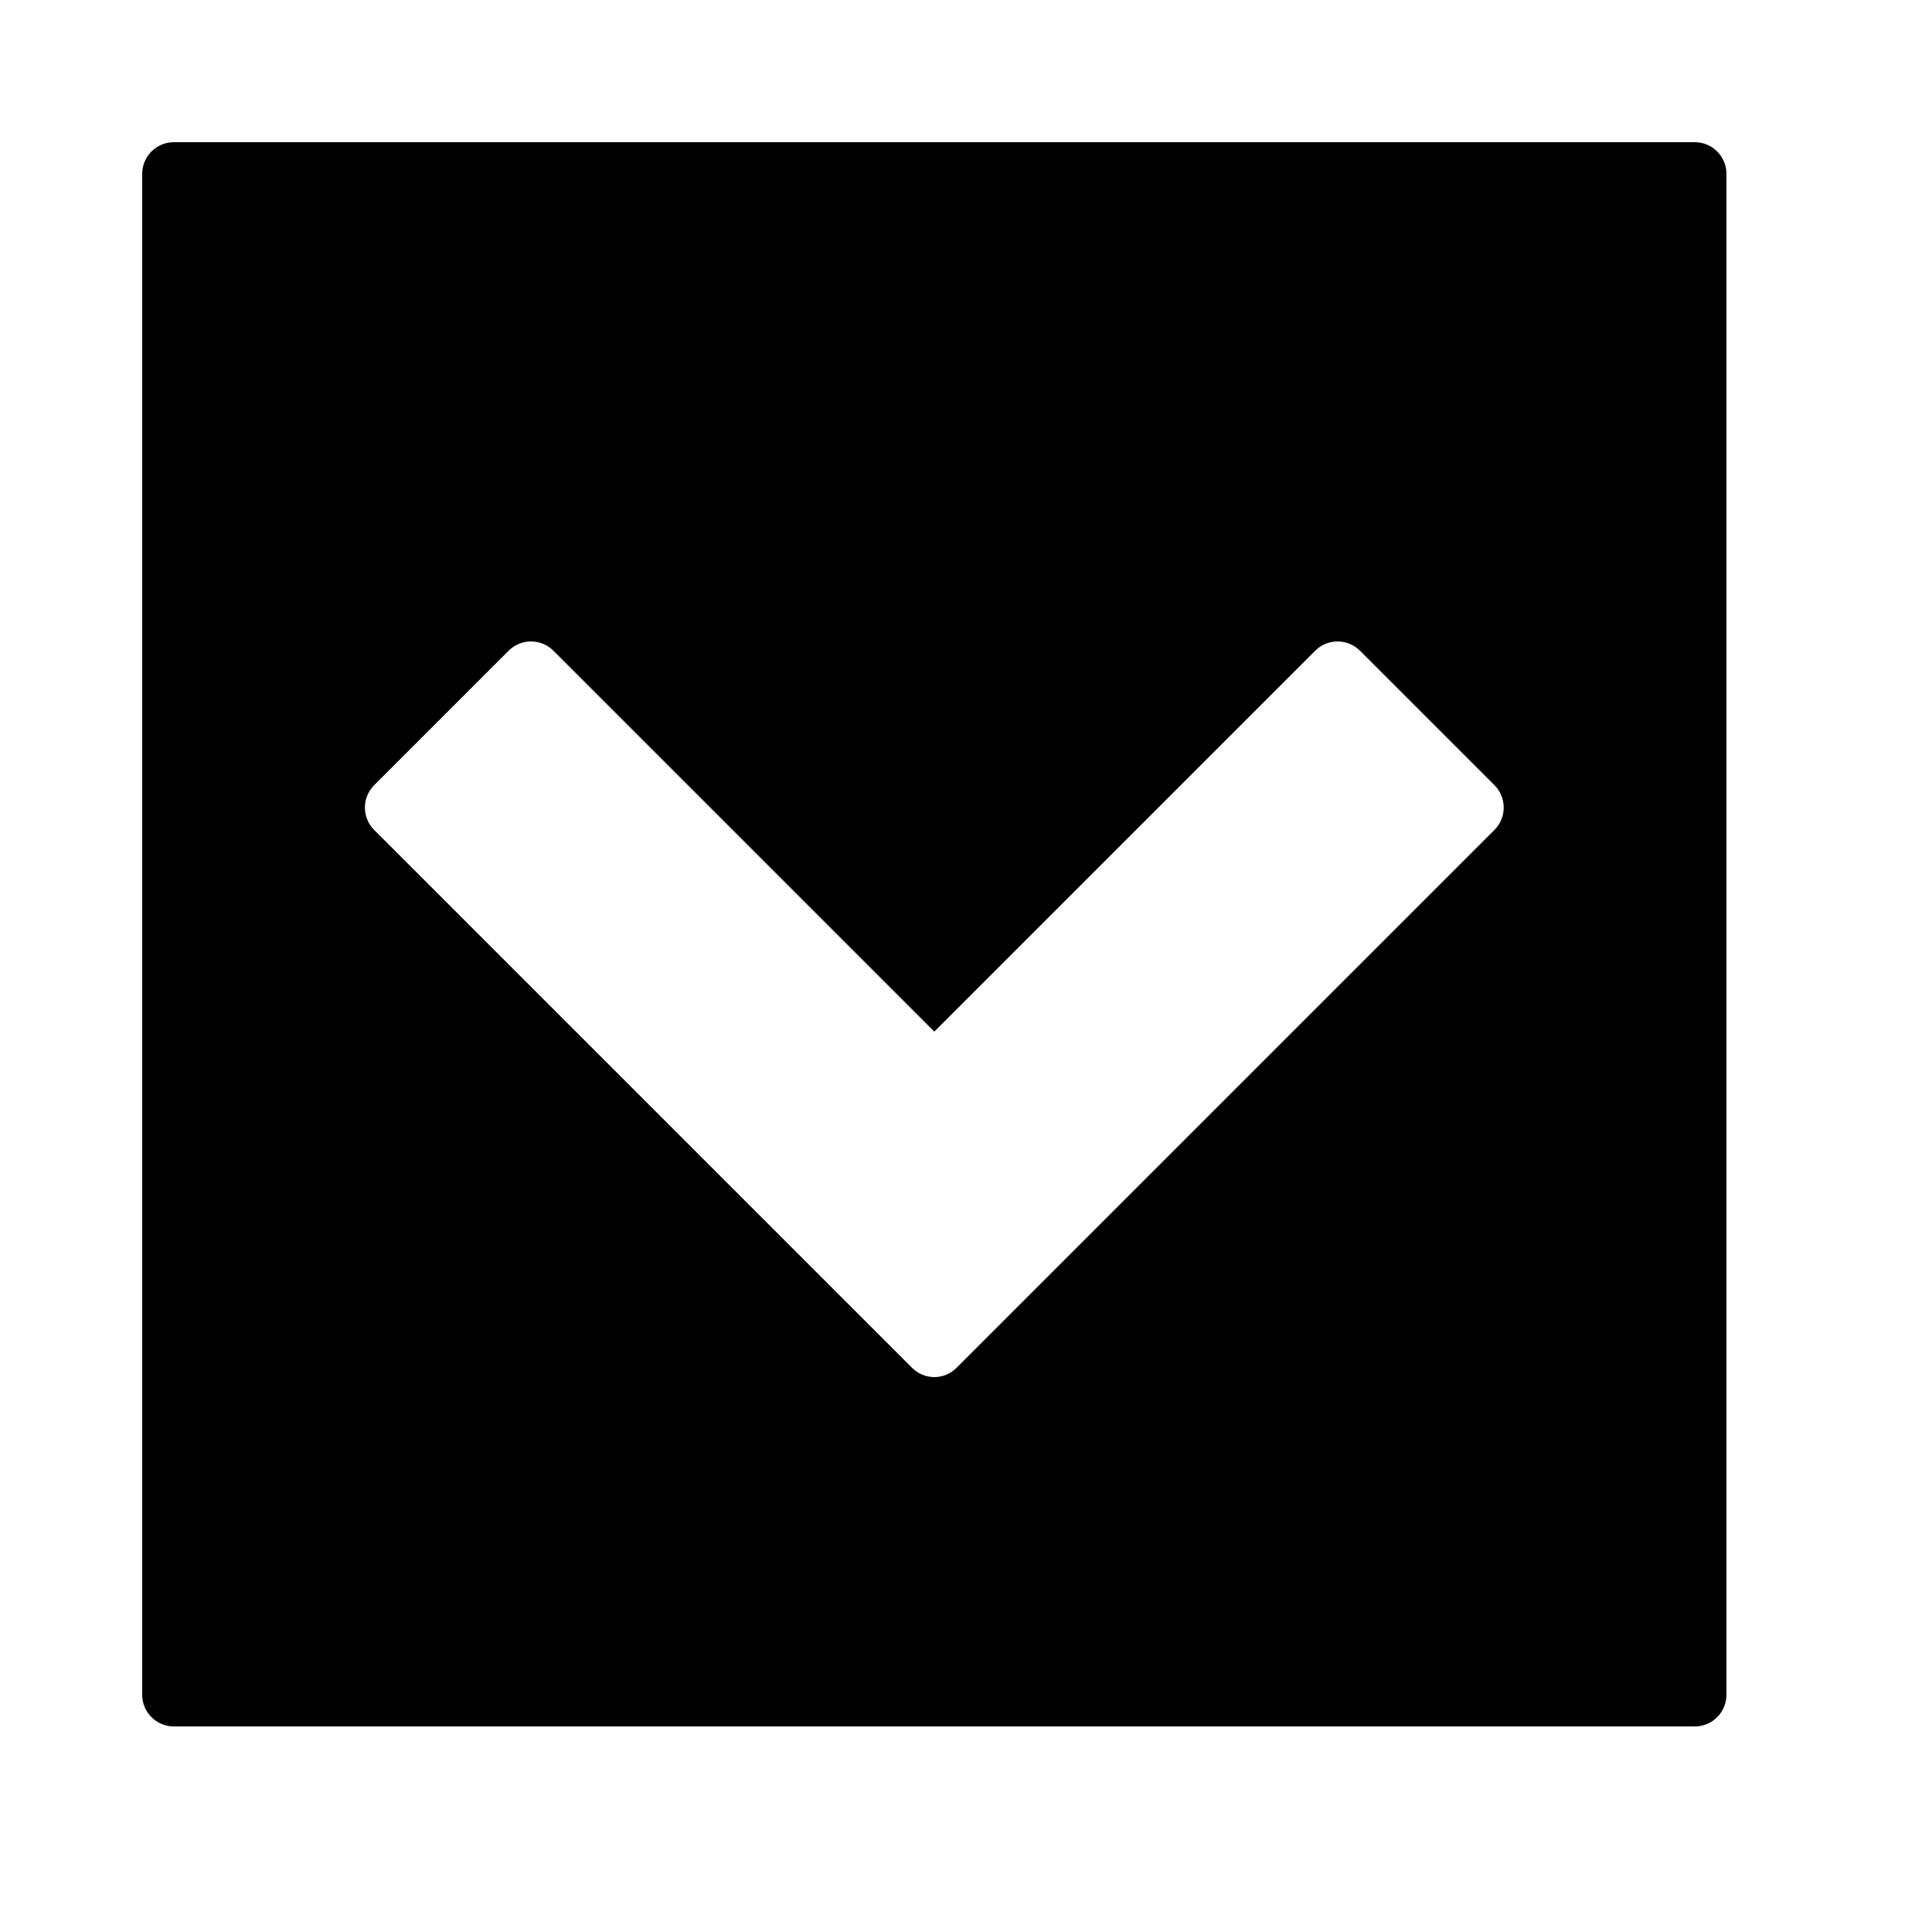<?xml version="1.0" encoding="UTF-8"?>
<!-- Uploaded to: SVG Repo, www.svgrepo.com, Generator: SVG Repo Mixer Tools -->
<svg fill="#000000" width="800px" height="800px" version="1.1" viewBox="144 144 512 512" xmlns="http://www.w3.org/2000/svg">
 <path d="m181.68 190.08v403.05c0 4.637 3.762 8.398 8.398 8.398h403.05c4.637 0 8.398-3.762 8.398-8.398v-403.05c0-4.637-3.762-8.398-8.398-8.398h-403.05c-4.637 0-8.398 3.762-8.398 8.398zm215.86 316.37 142.5-142.5c3.277-3.281 3.277-8.598 0-11.875l-35.625-35.625c-3.281-3.281-8.598-3.281-11.875 0l-100.94 100.94-100.94-100.94c-3.277-3.281-8.594-3.281-11.875 0l-35.625 35.625c-3.277 3.277-3.277 8.594 0 11.875l142.5 142.5c3.324 3.328 8.551 3.328 11.875 0z" fill-rule="evenodd"/>
</svg>